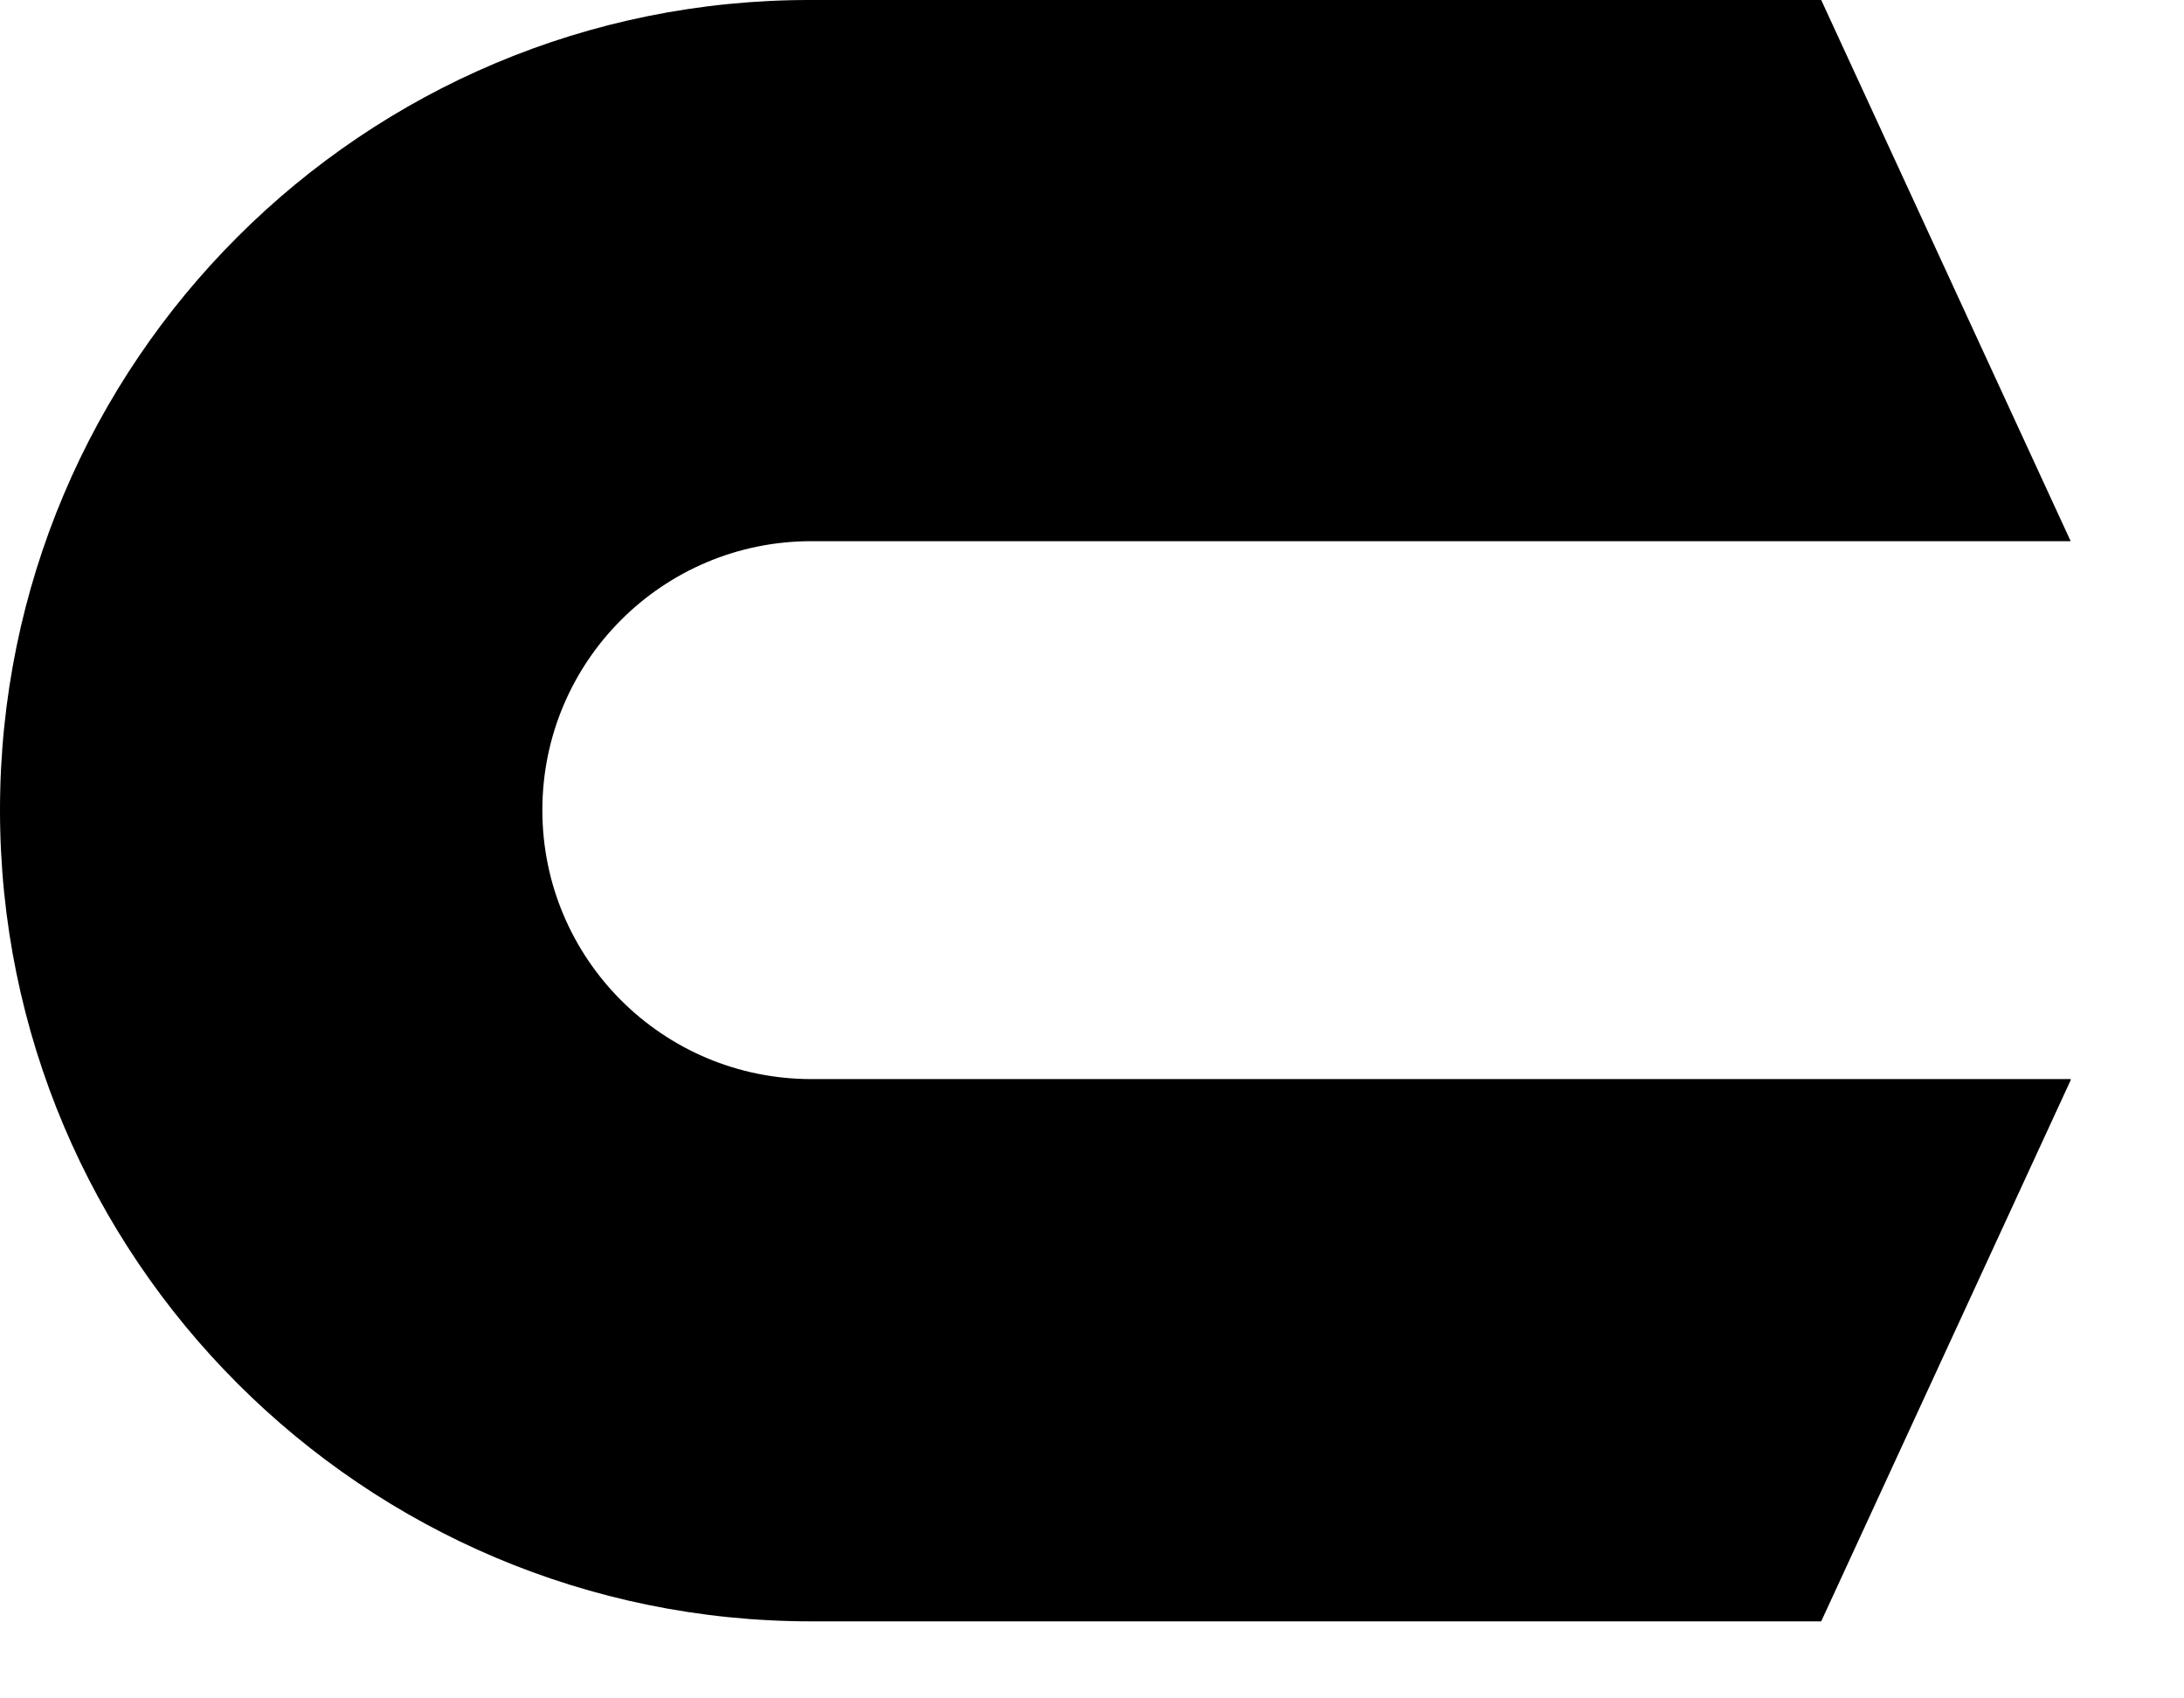 <?xml version="1.0" encoding="utf-8"?>
<svg xmlns="http://www.w3.org/2000/svg" fill="none" height="100%" overflow="visible" preserveAspectRatio="none" style="display: block;" viewBox="0 0 18 14" width="100%">
<path d="M17.066 8.895H6.687C5.462 8.895 4.47 7.903 4.47 6.678C4.47 5.453 5.462 4.461 6.687 4.461H17.066L15.01 1.99626e-05H6.687C2.995 -0.009 0 2.986 0 6.678C0 10.37 2.995 13.365 6.687 13.365H15.01L17.066 8.904V8.895Z" fill="black" id="Vector"/>
</svg>
